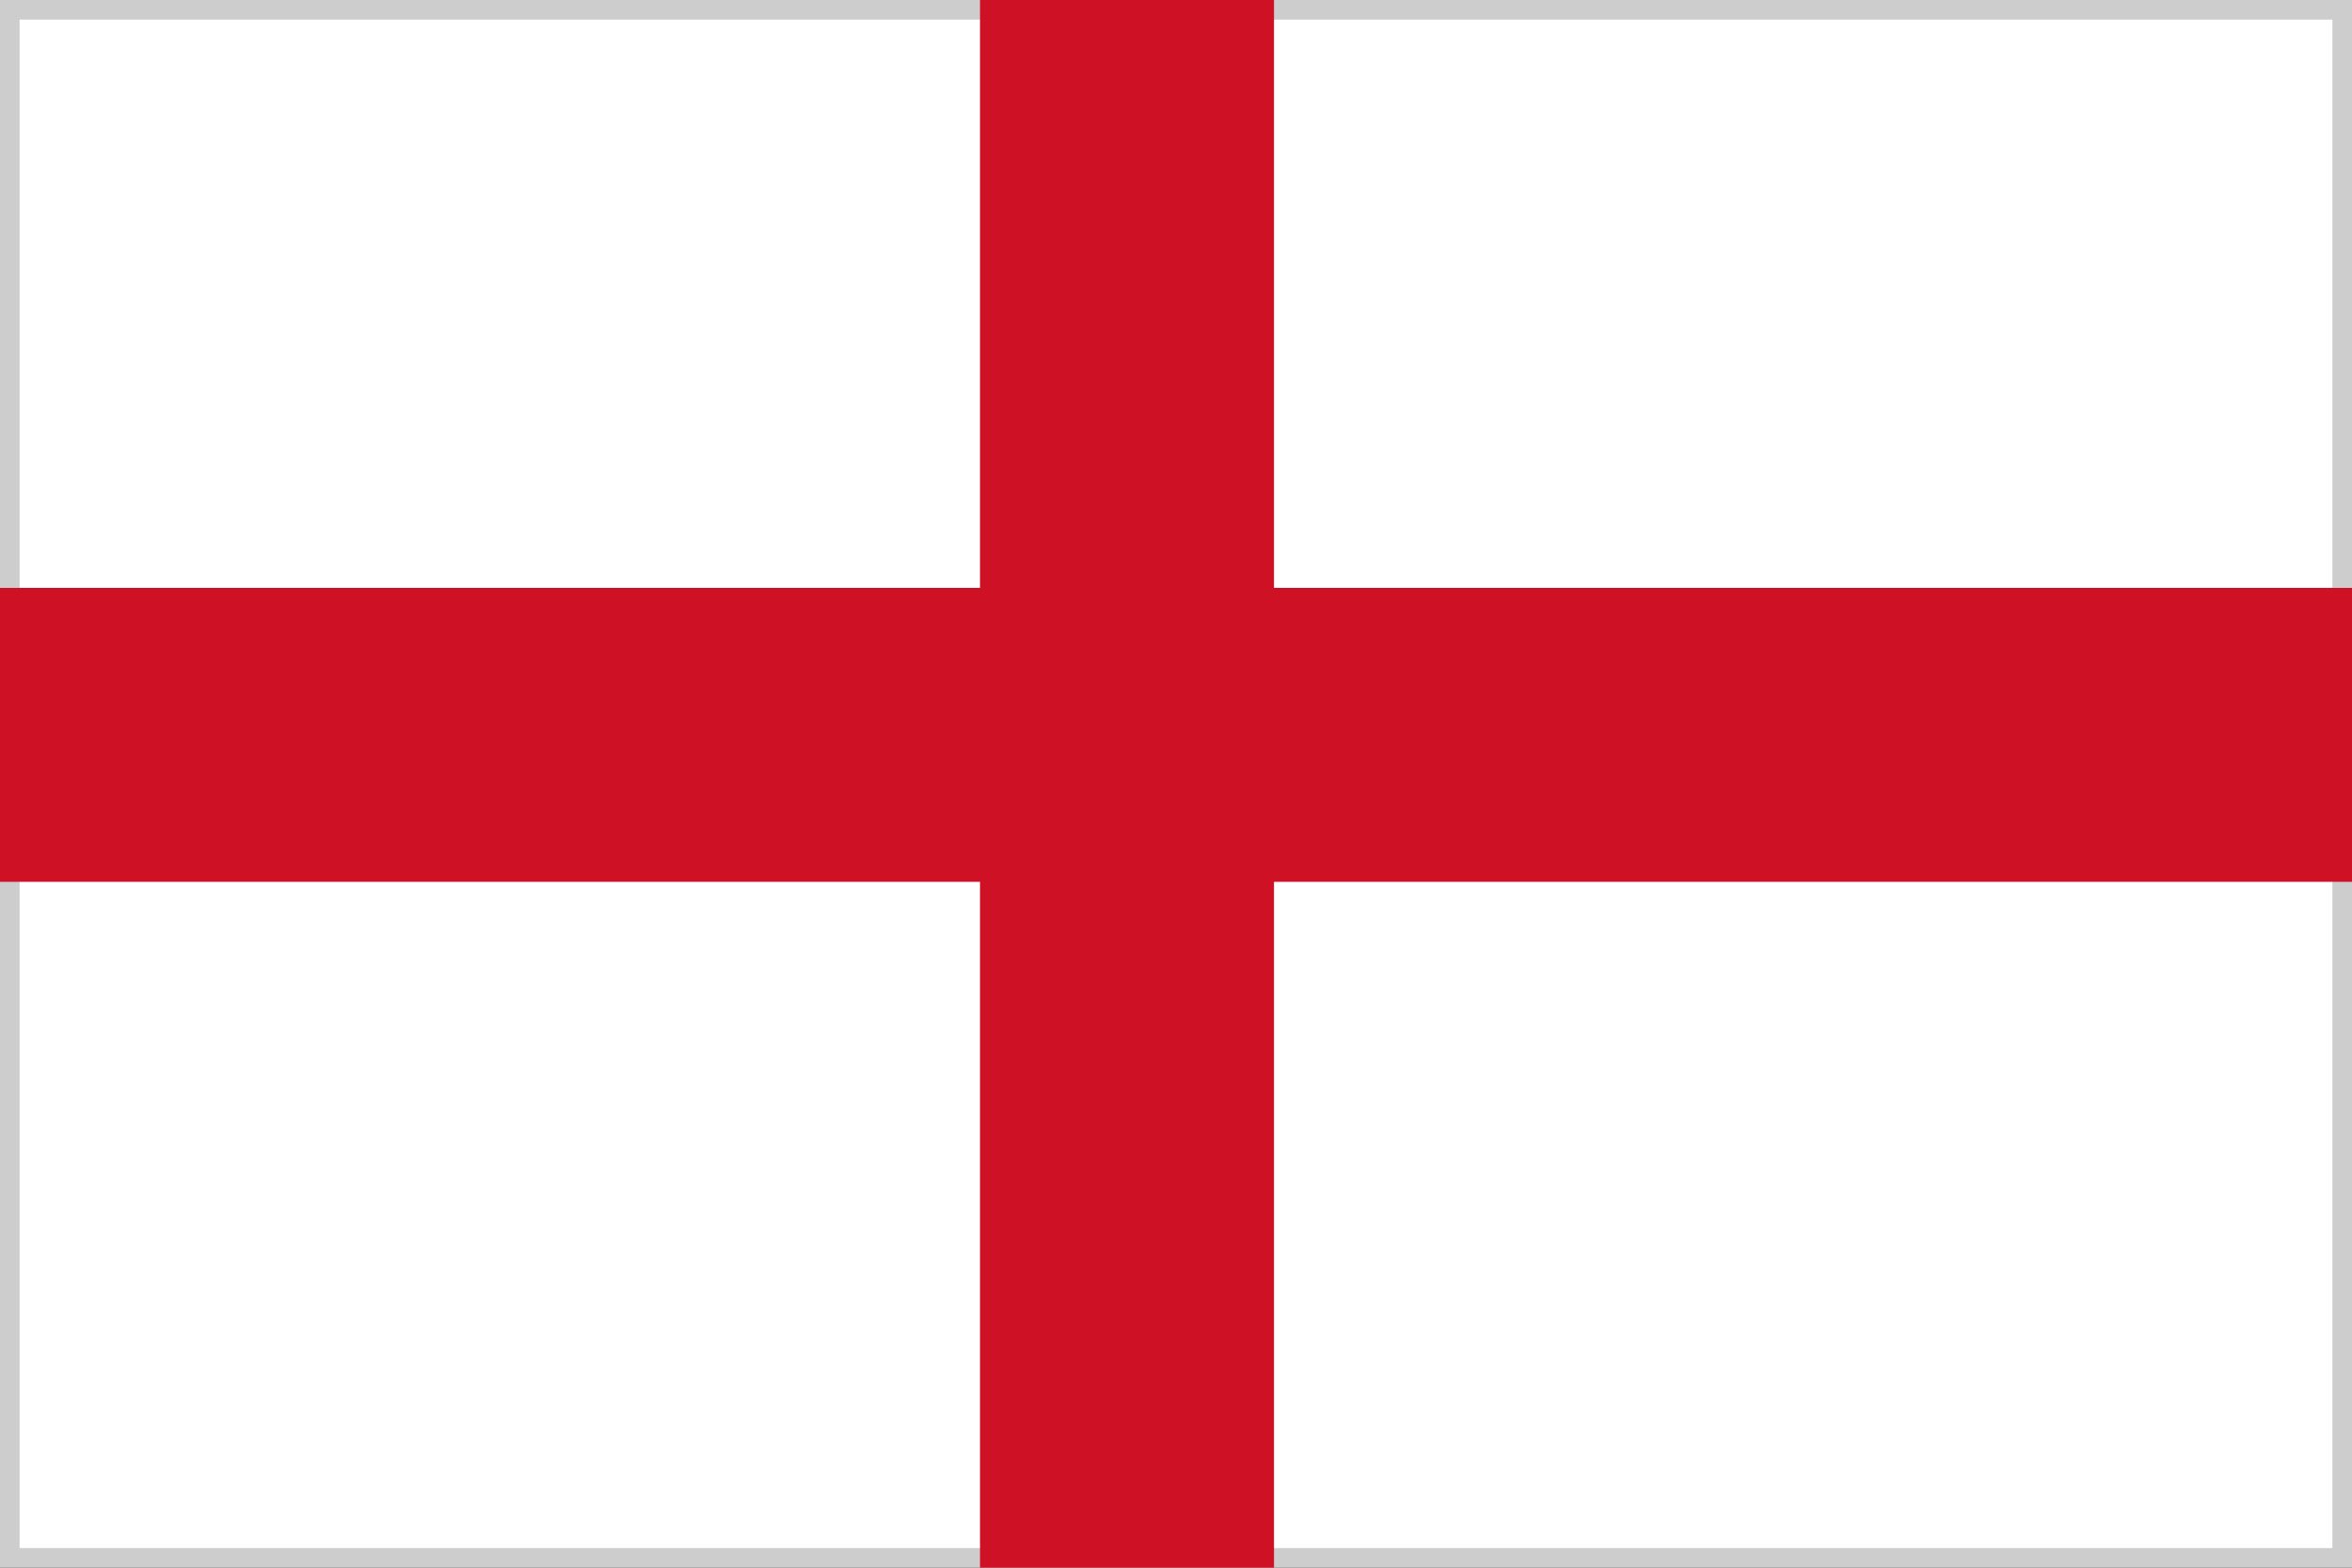 <?xml version="1.0" encoding="UTF-8"?>
<svg width="24px" height="16px" viewBox="0 0 24 16" version="1.1" xmlns="http://www.w3.org/2000/svg" xmlns:xlink="http://www.w3.org/1999/xlink">
    <rect x="0" y="0" width="24" height="16" fill="#333333" stroke="none"/>
    <title>English 24</title>
    <g id="Flag-Icon" stroke="none" stroke-width="1" fill="none" fill-rule="evenodd">
        <g id="English-Small" transform="translate(-28, -24)">
            <g id="English-24" transform="translate(28, 24)">
                <rect id="Rectangle" stroke="#CDCDCD" stroke-width="0.2" fill="#FFFFFF" x="0.1" y="0.1" width="23.8" height="15.8"></rect>
                <rect id="rect4" fill="#CE1124" fill-rule="nonzero" x="10" y="0" width="3" height="16"></rect>
                <rect id="rect6" fill="#CE1124" fill-rule="nonzero" x="0" y="6" width="24" height="3"></rect>
            </g>
        </g>
    </g>
</svg>